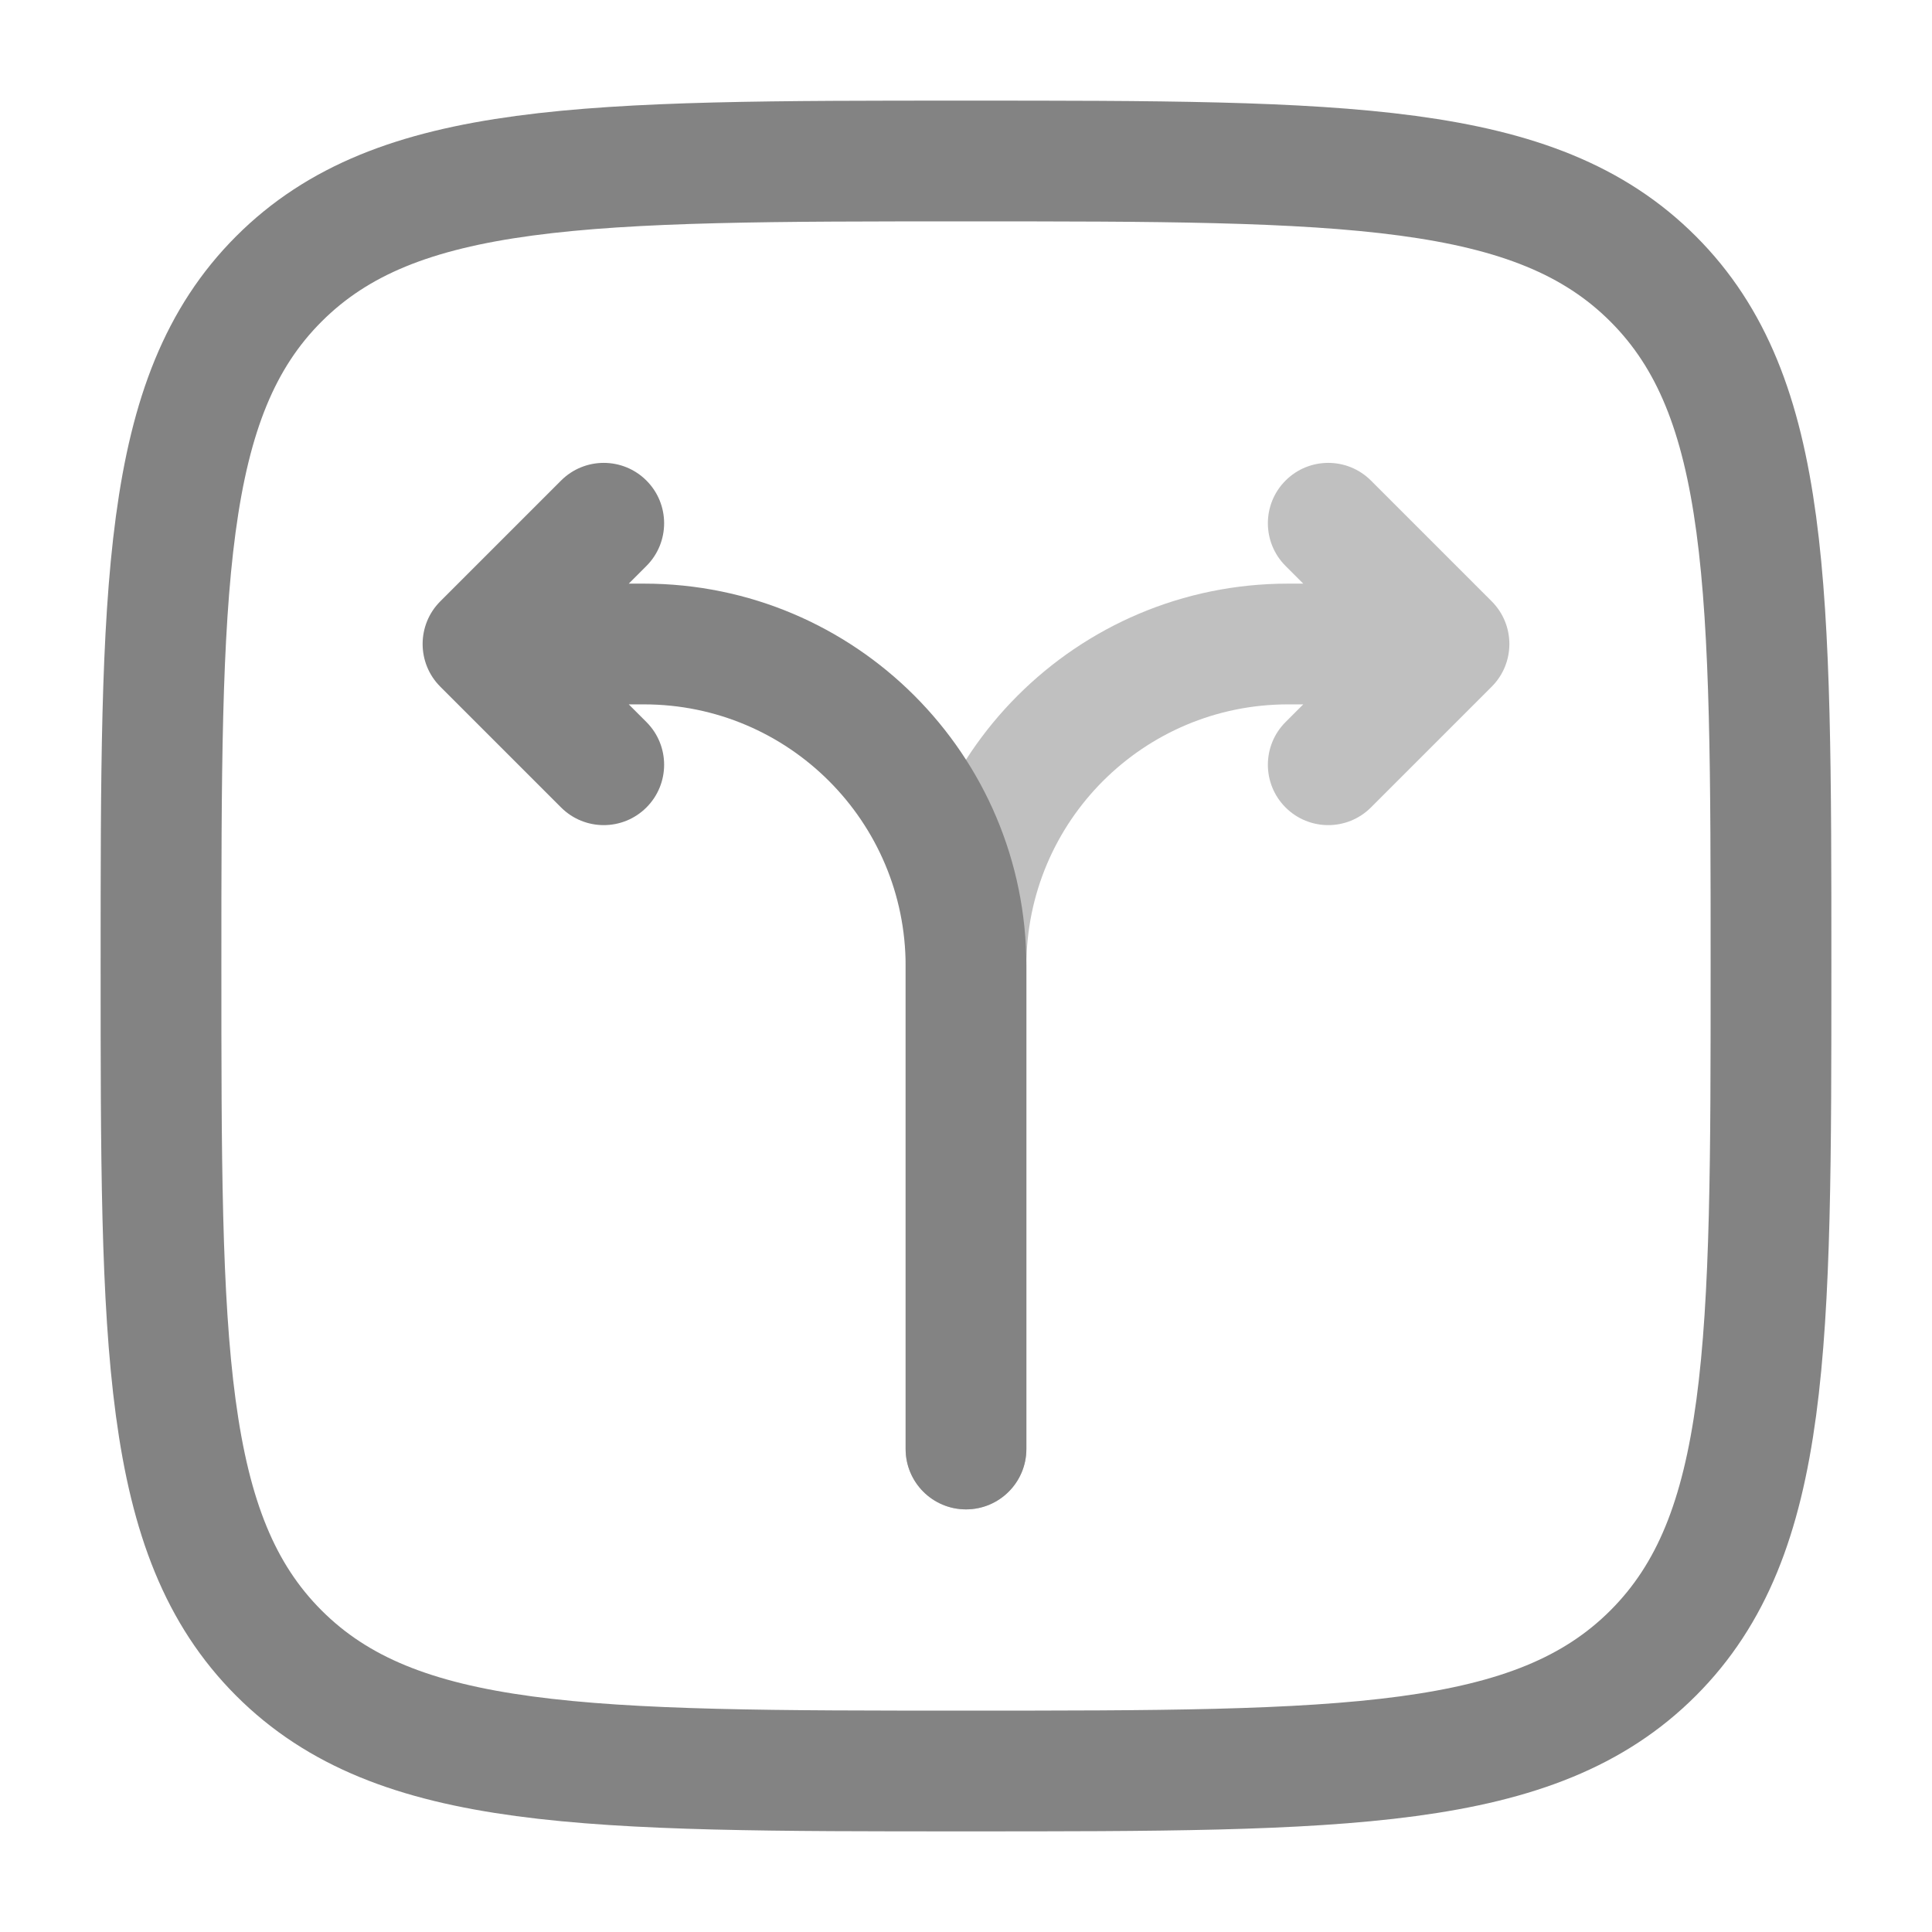 <svg width="800" height="800" viewBox="0 0 800 800" fill="none" xmlns="http://www.w3.org/2000/svg">
<path d="M66.667 400C66.667 242.865 66.667 164.297 115.483 115.482C164.298 66.666 242.865 66.666 400 66.666C557.134 66.666 635.704 66.666 684.517 115.482C733.334 164.297 733.334 242.865 733.334 400C733.334 557.133 733.334 635.703 684.517 684.516C635.704 733.333 557.134 733.333 400 733.333C242.865 733.333 164.298 733.333 115.483 684.516C66.667 635.703 66.667 557.133 66.667 400Z" stroke="#838383" stroke-width="50"/>
<path opacity="0.5" d="M375 600C375 613.807 386.193 625 400 625C413.807 625 425 613.807 425 600H375ZM600 266.667L617.677 284.345C627.44 274.582 627.44 258.752 617.677 248.989L600 266.667ZM567.677 198.989C557.913 189.226 542.087 189.226 532.323 198.989C522.56 208.752 522.56 224.582 532.323 234.345L567.677 198.989ZM532.323 298.989C522.56 308.752 522.56 324.582 532.323 334.344C542.087 344.107 557.913 344.107 567.677 334.344L532.323 298.989ZM425 600V400H375V600H425ZM533.333 291.667H600V241.667H533.333V291.667ZM617.677 248.989L567.677 198.989L532.323 234.345L582.323 284.345L617.677 248.989ZM582.323 248.989L532.323 298.989L567.677 334.344L617.677 284.345L582.323 248.989ZM425 400C425 340.17 473.503 291.667 533.333 291.667V241.667C445.887 241.667 375 312.555 375 400H425Z" fill="#838383"/>
<path d="M375 600C375 613.807 386.193 625 400 625C413.807 625 425 613.807 425 600H375ZM200 266.667L182.322 248.989C172.559 258.752 172.559 274.582 182.322 284.345L200 266.667ZM267.678 234.345C277.441 224.582 277.441 208.752 267.678 198.989C257.915 189.226 242.085 189.226 232.322 198.989L267.678 234.345ZM232.322 334.344C242.085 344.107 257.915 344.107 267.678 334.344C277.441 324.582 277.441 308.752 267.678 298.989L232.322 334.344ZM425 600V400H375V600H425ZM266.667 241.667H200V291.667H266.667V241.667ZM217.678 284.345L267.678 234.345L232.322 198.989L182.322 248.989L217.678 284.345ZM182.322 284.345L232.322 334.344L267.678 298.989L217.678 248.989L182.322 284.345ZM425 400C425 312.555 354.113 241.667 266.667 241.667V291.667C326.498 291.667 375 340.17 375 400H425Z" fill="#838383"/>
</svg>
